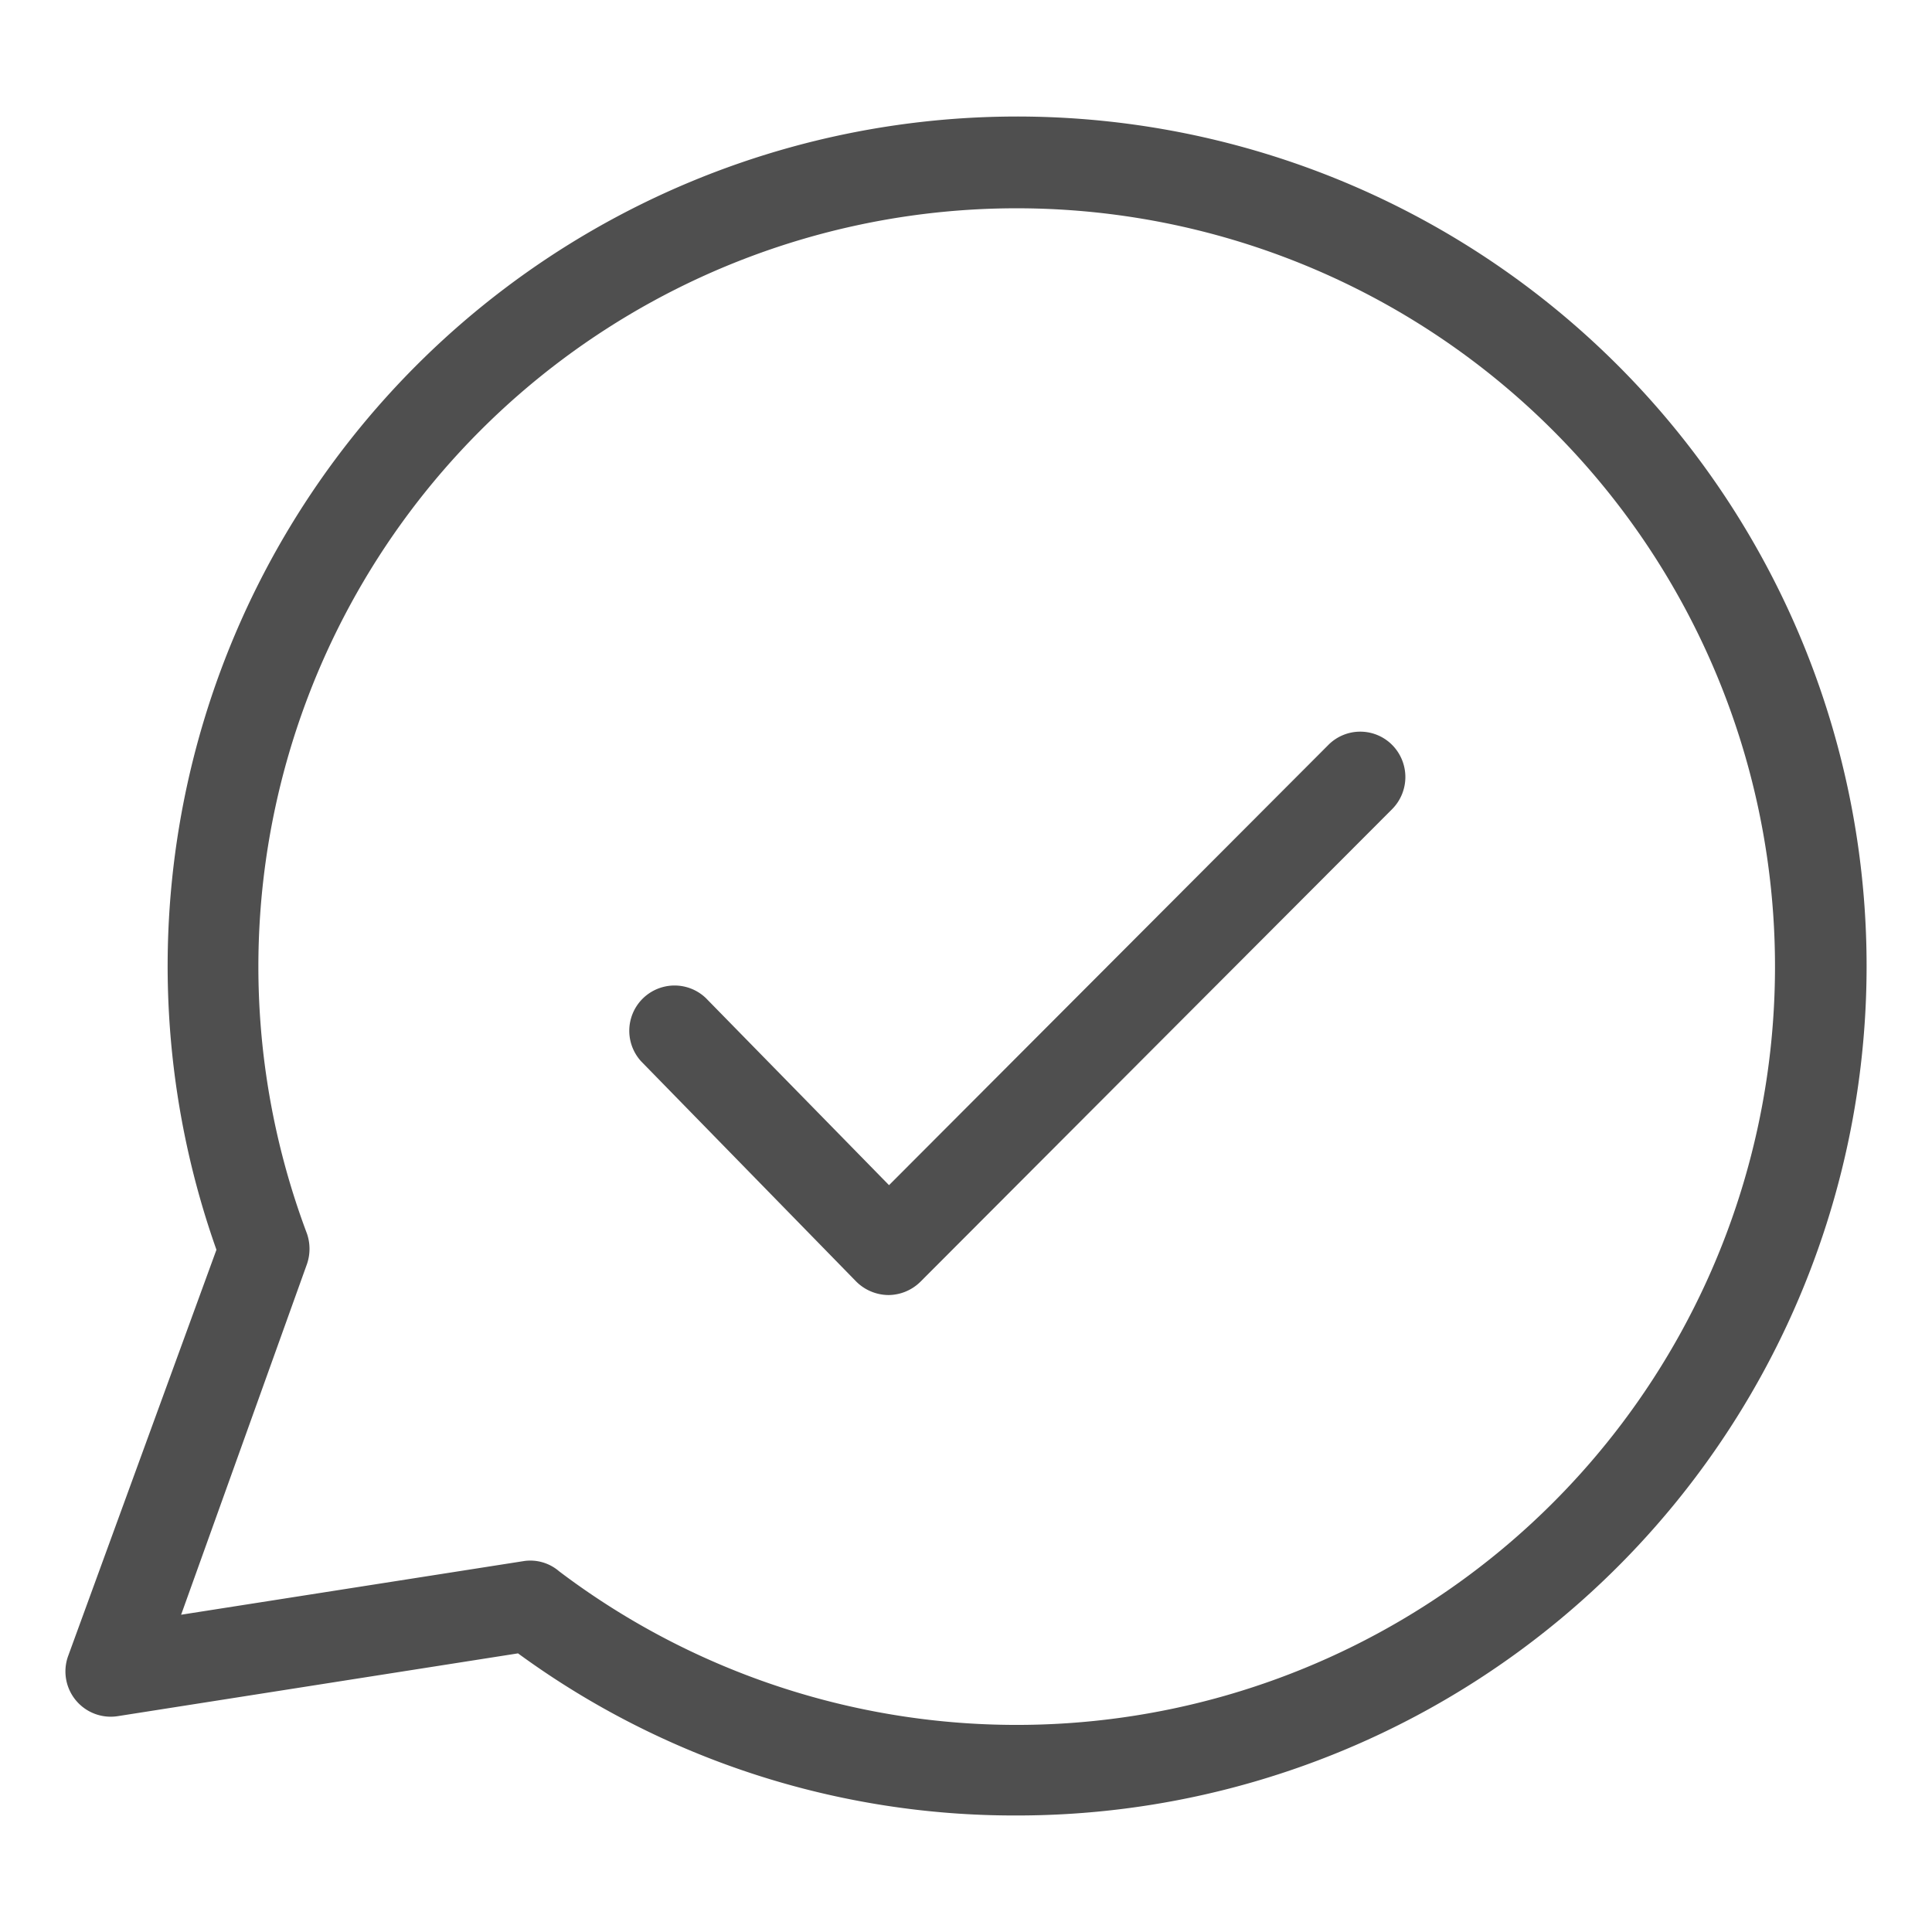 <svg xmlns="http://www.w3.org/2000/svg" viewBox="0 0 64 64"><g id="pass"><path d="M29.43,42.9h0a1.53,1.53,0,0,1-1.07-.45l-7.12-7.29a1.5,1.5,0,0,1,2.14-2.1l6.07,6.2L44,24.68a1.49,1.49,0,0,1,2.12,0,1.51,1.51,0,0,1,0,2.12L30.49,42.46A1.52,1.52,0,0,1,29.43,42.9Z" style="fill:#4f4f4f"/><path d="M33.69,60.14a27.84,27.84,0,0,1-16.53-5.37L3.9,56.85a1.5,1.5,0,0,1-1.64-2L7.17,41.4A28.14,28.14,0,1,1,33.69,60.14ZM18.52,52.05a25.12,25.12,0,1,0-8.35-11.18,1.55,1.55,0,0,1,0,1L6,53.49l11.37-1.78A1.46,1.46,0,0,1,18.52,52.05Z" style="fill:#4f4f4f"/></g></svg>